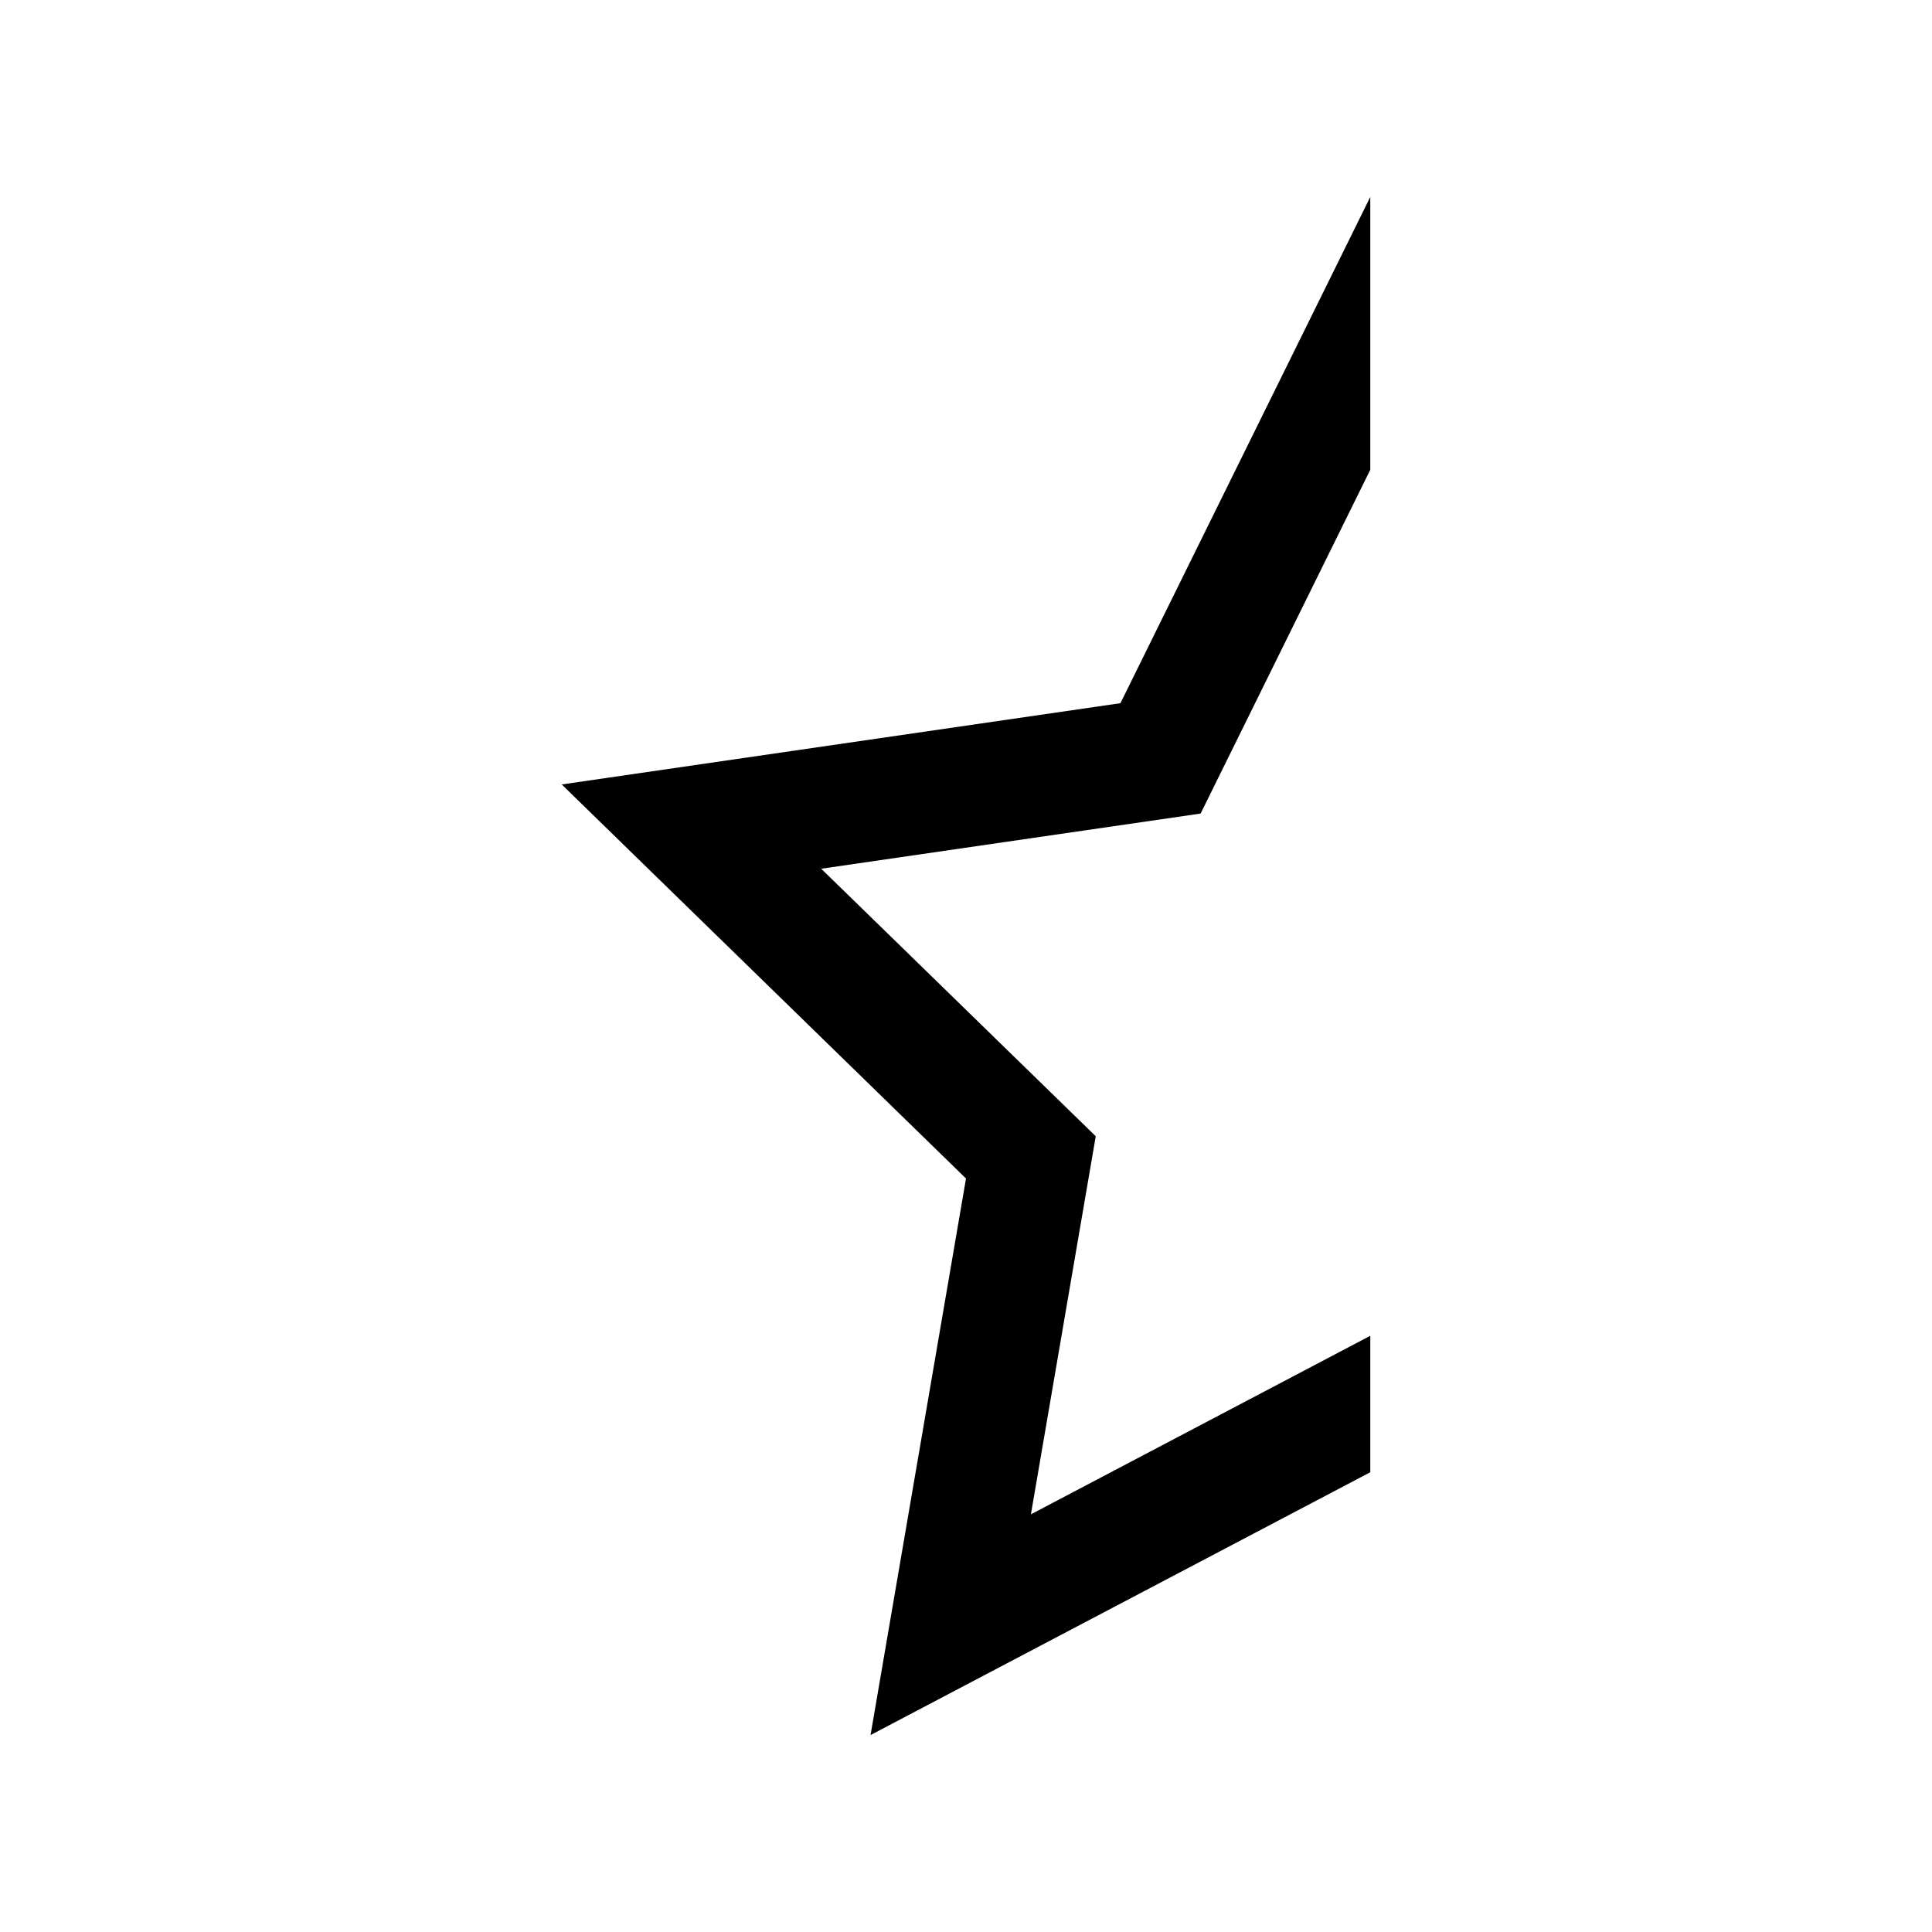 <?xml version="1.0" ?><!DOCTYPE svg  PUBLIC '-//W3C//DTD SVG 1.1//EN'  'http://www.w3.org/Graphics/SVG/1.1/DTD/svg11.dtd'><svg height="32px" style="enable-background:new 0 0 32 32;" version="1.1" viewBox="0 0 32 32" width="32px" xml:space="preserve" xmlns="http://www.w3.org/2000/svg" xmlns:xlink="http://www.w3.org/1999/xlink"><g id="_x35__favorite_half_star"><polygon points="22.696,24.385 22.696,22.125 17.075,25.082 18.149,18.82 13.602,14.389 19.886,13.475 22.696,7.781 22.696,3.263    22.696,3.262 18.558,11.647 9.304,12.993 16,19.52 14.419,28.738  "/></g></svg>